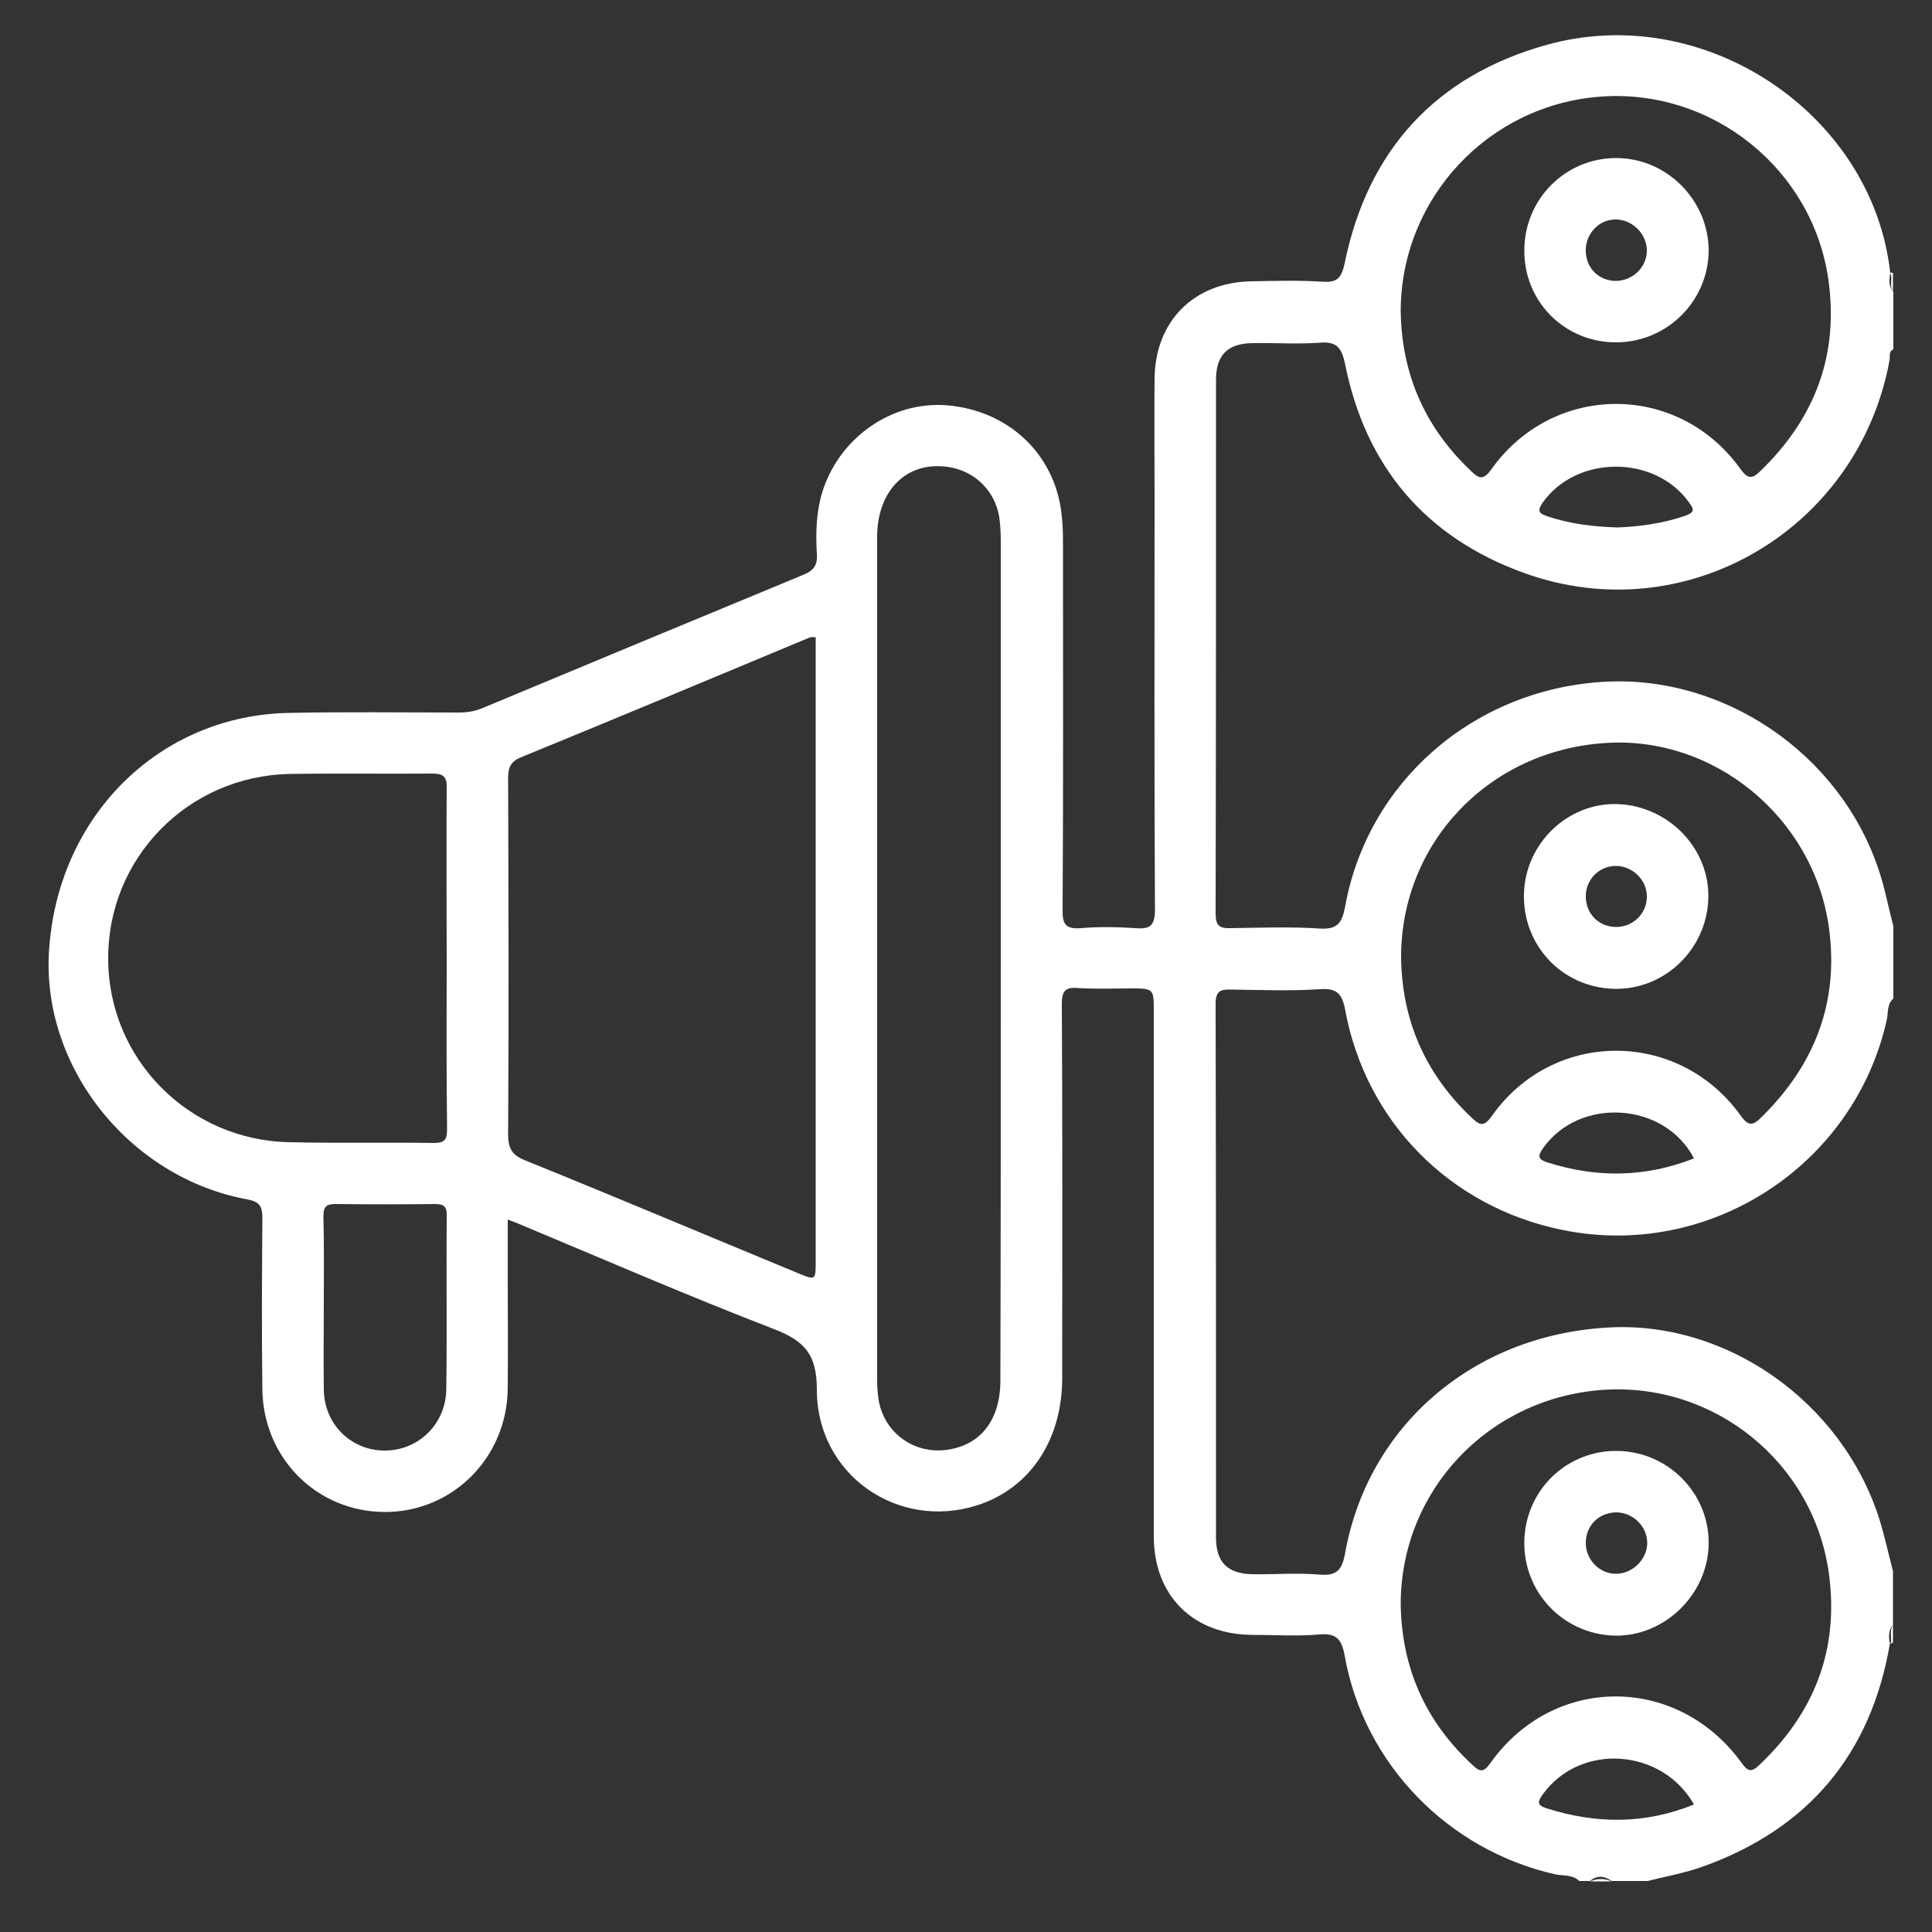 <?xml version="1.0" encoding="utf-8"?>
<!-- Generator: Adobe Illustrator 25.4.1, SVG Export Plug-In . SVG Version: 6.00 Build 0)  -->
<svg version="1.1" id="Capa_1" xmlns="http://www.w3.org/2000/svg" xmlns:xlink="http://www.w3.org/1999/xlink" x="0px" y="0px"
	 viewBox="0 0 500 500" style="enable-background:new 0 0 500 500;" xml:space="preserve">
<rect x="0" y="0" width="500" height="500" fill="#333333" stroke="none"/>
<style type="text/css">
	.st0{fill:#FFFFFF;}
</style>
<g>
	<path class="st0" d="M489.1,425.4c-0.3-1.7-0.5-3.4,0.8-4.8c0-4.7,0-9.3,0-14c-1.2-4.6-2.2-9.2-3.6-13.7
		c-9.8-30.4-39.9-51.4-70.8-49.3c-34.5,2.2-61.5,25.5-67.4,58.4c-0.8,4.4-2.2,5.9-6.7,5.5c-5.7-0.5-11.5,0-17.3-0.1
		c-6.4-0.1-9.4-3.1-9.4-9.5c0-46,0-92.1-0.1-138.1c0-3.4,1.3-3.8,4.1-3.7c7.6,0.1,15.3,0.4,22.9-0.1c4.3-0.3,5.7,1.1,6.5,5.2
		c5.3,29.1,27.2,51.2,56.2,57.1c38,7.8,75.6-16.6,84-54.4c0.4-1.8,0-4,1.7-5.5c0-6.2,0-12.4,0-18.7c-1.3-4.9-2.2-9.9-3.8-14.6
		c-10.1-30.3-40.5-50.8-71.9-48.6c-33.3,2.3-60.4,26-66.2,58.2c-0.8,4.2-2,5.9-6.6,5.6c-7.6-0.5-15.2-0.2-22.9-0.1
		c-2.9,0.1-4-0.5-4-3.8c0.1-46,0.1-92.1,0.1-138.1c0-6.4,3-9.4,9.4-9.5c5.8-0.1,11.5,0.3,17.3-0.1c4.5-0.4,5.8,1.2,6.7,5.5
		c5.3,26.5,20.8,44.8,46.1,54c41.8,15.3,86.7-11,94.8-54.9c0.2-1-0.3-2.3,1-2.9c0-5,0-10,0-14.9c-1.3-1.4-1.1-3.1-0.8-4.8
		c-4.5-41.2-48-70.5-88.9-59.1c-28.7,8-46.3,27.2-52.3,56.5c-0.8,3.8-1.9,5.1-5.8,4.8c-6-0.4-12.1-0.2-18.2-0.1
		c-15,0.2-25.1,10.3-25.2,25.3c-0.1,10,0,19.9,0,29.9c0,35.8-0.1,71.5,0.1,107.3c0,4.3-1.2,5.2-5.1,4.9c-4.6-0.3-9.3-0.4-14,0
		c-3.9,0.3-4.9-0.9-4.8-4.8c0.2-31.7,0.1-63.5,0.1-95.2c0-2.5-0.1-5-0.4-7.4c-1.8-15.4-13.8-26.6-29.6-27.9
		c-14.4-1.2-28.1,8.5-32.4,22.8c-1.5,5.2-1.6,10.4-1.3,15.7c0.2,3-0.9,4.3-3.6,5.4c-27.6,11.4-55.2,22.9-82.8,34.4
		c-2.1,0.9-4.1,1.2-6.3,1.2c-14.6,0-29.2-0.2-43.9,0.1c-33.1,0.6-59.2,26-62,60.1C10,275.2,33,304.7,64,310.4
		c3.2,0.6,3.9,1.8,3.9,4.8c-0.1,14.8-0.2,29.6,0,44.3c0.2,17.9,14.1,31.7,31.6,31.8c17.6,0.1,31.8-14.1,31.9-32.1
		c0.1-9.8,0-19.6,0-29.4c0-4.6,0-9.1,0-14.2c1.4,0.6,2.1,0.8,2.8,1.1c22,9.2,43.9,18.7,66.2,27.3c8,3.1,11,6.7,11,15.7
		c0,21.9,20.9,36.4,41.4,29.9c13.6-4.3,22-16.7,22.1-32.7c0-32.4,0.1-64.7-0.1-97.1c0-3.2,0.8-4.4,4.1-4.1c4.5,0.3,9,0.1,13.5,0.1
		c6.2,0,6.2,0,6.2,6c0,45.3,0,90.5,0,135.8c0,15.3,10.1,25.4,25.4,25.5c5.8,0,11.5,0.4,17.3-0.1c4.5-0.4,5.9,1.1,6.7,5.5
		c5,28.1,26.9,50.4,54.6,56.6c2,0.4,4.4,0,6.1,1.7c0.9,0,1.9,0,2.8,0c1.9-1.6,3.7-1.3,5.6,0c3.1,0,6.2,0,9.3,0
		c4.8-1.2,9.8-2.1,14.5-3.8C468,473.2,484.2,454,489.1,425.4z M400.7,300.9c-2.2-0.7-3.1-1.3-1.4-3.7c9.4-13.4,31.5-12.1,39.1,2.6
		C425.9,304.7,413.4,304.9,400.7,300.9z M415.3,192.3c28.2-2,54,19.2,58,47.6c2.7,19.2-3.5,35.4-17.2,49c-2.2,2.2-3.4,3-5.7-0.3
		c-16.1-22.3-48.5-22.2-64.3,0.2c-2.2,3.1-3.3,2.3-5.4,0.3c-11.9-11.3-17.9-25.1-18.1-41.4C362.6,218.1,385.3,194.3,415.3,192.3z
		 M435.8,133.6c-6,2-12,2.7-17.1,2.9c-6.9-0.2-12.5-1-18-2.8c-2.3-0.8-3.1-1.3-1.4-3.7c8.8-12.3,29-12.3,37.8,0
		C438.7,132.1,438.4,132.7,435.8,133.6z M414.3,25c28.9-2.1,54.9,18.8,58.9,47.5c2.7,19.4-3.5,35.7-17.5,49.3
		c-2.3,2.3-3.4,2.2-5.4-0.6C434.2,98.9,402,99,386,121.4c-2.1,3-3.3,2.5-5.4,0.4c-11.9-11.3-17.9-25.1-18.1-41.4
		C362.6,51.3,385.2,27.1,414.3,25z M115.5,359.5c-0.1,9.1-7.3,16-16.1,15.9c-8.7-0.1-15.5-6.9-15.6-15.8c-0.1-7.3,0-14.6,0-21.9
		c0-7.6,0.1-15.2-0.1-22.9c0-2.4,0.6-3.2,3.1-3.2c8.6,0.1,17.1,0.1,25.7,0c2.5,0,3.2,0.7,3.1,3.2
		C115.5,329.6,115.7,344.6,115.5,359.5z M115.6,248.3c0,14.6-0.1,29.2,0.1,43.8c0,2.8-0.5,3.7-3.5,3.7c-12.4-0.2-24.9,0.1-37.3-0.2
		C48.8,295.1,28,274,28,248.1C27.9,222,48.7,200.8,75,200.3c12.3-0.2,24.5,0,36.8-0.1c3,0,3.9,0.8,3.8,3.8
		C115.5,218.8,115.6,233.5,115.6,248.3z M211.1,169.7c0,52.2,0,104.5,0,156.7c0,5,0,5-4.8,3c-23.5-9.7-46.9-19.6-70.4-29.1
		c-3.5-1.4-4.4-3.2-4.4-6.8c0.2-30.6,0.1-61.3,0-91.9c0-2.7,0.4-4.4,3.3-5.6c24.9-10.2,49.8-20.6,74.7-31c0.3-0.1,0.6-0.1,1.6-0.1
		C211.1,166.7,211.1,168.2,211.1,169.7z M258.9,357.2c0,10.3-5.1,16.8-13.8,18c-8.5,1.2-16.2-4.3-17.7-12.8
		c-0.3-1.8-0.4-3.7-0.4-5.6c0-72.6,0-145.2,0-217.8c0-12.3,7.9-19.9,18.7-18.1c6.7,1.1,11.8,6.2,12.9,12.9c0.3,2.1,0.4,4.3,0.4,6.5
		c0,36.1,0,72.1,0,108.2C259,284.7,259,320.9,258.9,357.2z M385.7,456.3c-1.9,2.7-2.9,2.1-4.7,0.4c-12.2-11.3-18.3-25.2-18.5-41.7
		c0.1-29.3,22.7-53.2,52.3-55.3c28.8-2,54.5,18.7,58.5,47.4c2.7,19.6-3.6,36-17.9,49.6c-2.1,2-3,1.9-4.7-0.5
		C434.1,433.3,402,433.3,385.7,456.3z M400.3,468c-3-0.9-2.1-2.1-0.9-3.8c9.7-13.2,30.7-11.8,39,2.8
		C425.8,472.1,413.2,472.1,400.3,468z"/>
	<path class="st0" d="M411.5,486.9c1.9,0,3.7,0,5.6,0C415.2,486.1,413.4,486.1,411.5,486.9z"/>
	<path class="st0" d="M489.9,75.3c0-1.6,0-3.1,0-4.7c-0.3,0-0.6,0-0.8-0.1C490,72,488.8,73.9,489.9,75.3z"/>
	<path class="st0" d="M489.4,425c0.1,0,0.3,0.1,0.5,0.3c0-1.6,0-3.1,0-4.7C489,422,489.5,423.5,489.4,425z"/>
	<path class="st0" d="M489.1,425.4l0.4-0.1c0-0.1,0-0.2,0-0.3C489.3,425,489.2,425.1,489.1,425.4z"/>
	<path class="st0" d="M417.6,255.9c12.9,0.4,23.9-9.9,24.5-23c0.6-13-10-24.2-23.3-24.8c-12.9-0.5-24,10-24.4,23.1
		C394,244.6,404.2,255.5,417.6,255.9z M418.2,224.1c4.3,0,8.1,3.7,8,8c0,4.4-3.7,7.9-8.1,7.8c-4.5-0.1-7.8-3.6-7.7-8.1
		C410.5,227.5,413.9,224.1,418.2,224.1z"/>
	<path class="st0" d="M442.2,399.6c0.2-13-10.3-23.8-23.4-24.1c-13.1-0.3-23.9,9.9-24.3,23.1c-0.4,13.4,10,24.3,23.3,24.7
		C430.7,423.6,442,412.7,442.2,399.6z M410.4,399.3c0-4.5,3.4-7.9,8-7.9c4.4,0.1,8,3.8,7.9,8.1c-0.1,4.1-3.8,7.7-7.9,7.8
		C414,407.4,410.4,403.7,410.4,399.3z"/>
	<path class="st0" d="M418.4,88.6c13.1-0.1,23.7-10.7,23.8-23.7c0-13.1-10.9-24.1-24.1-24c-13.1,0.1-23.6,10.7-23.6,23.9
		C394.4,78.1,405,88.7,418.4,88.6z M418.3,56.8c4.3,0.1,8,3.9,7.9,8.2c-0.1,4.4-3.9,7.8-8.3,7.7c-4.5-0.2-7.7-3.7-7.5-8.3
		C410.6,60.1,414.1,56.7,418.3,56.8z"/>
</g>
</svg>
